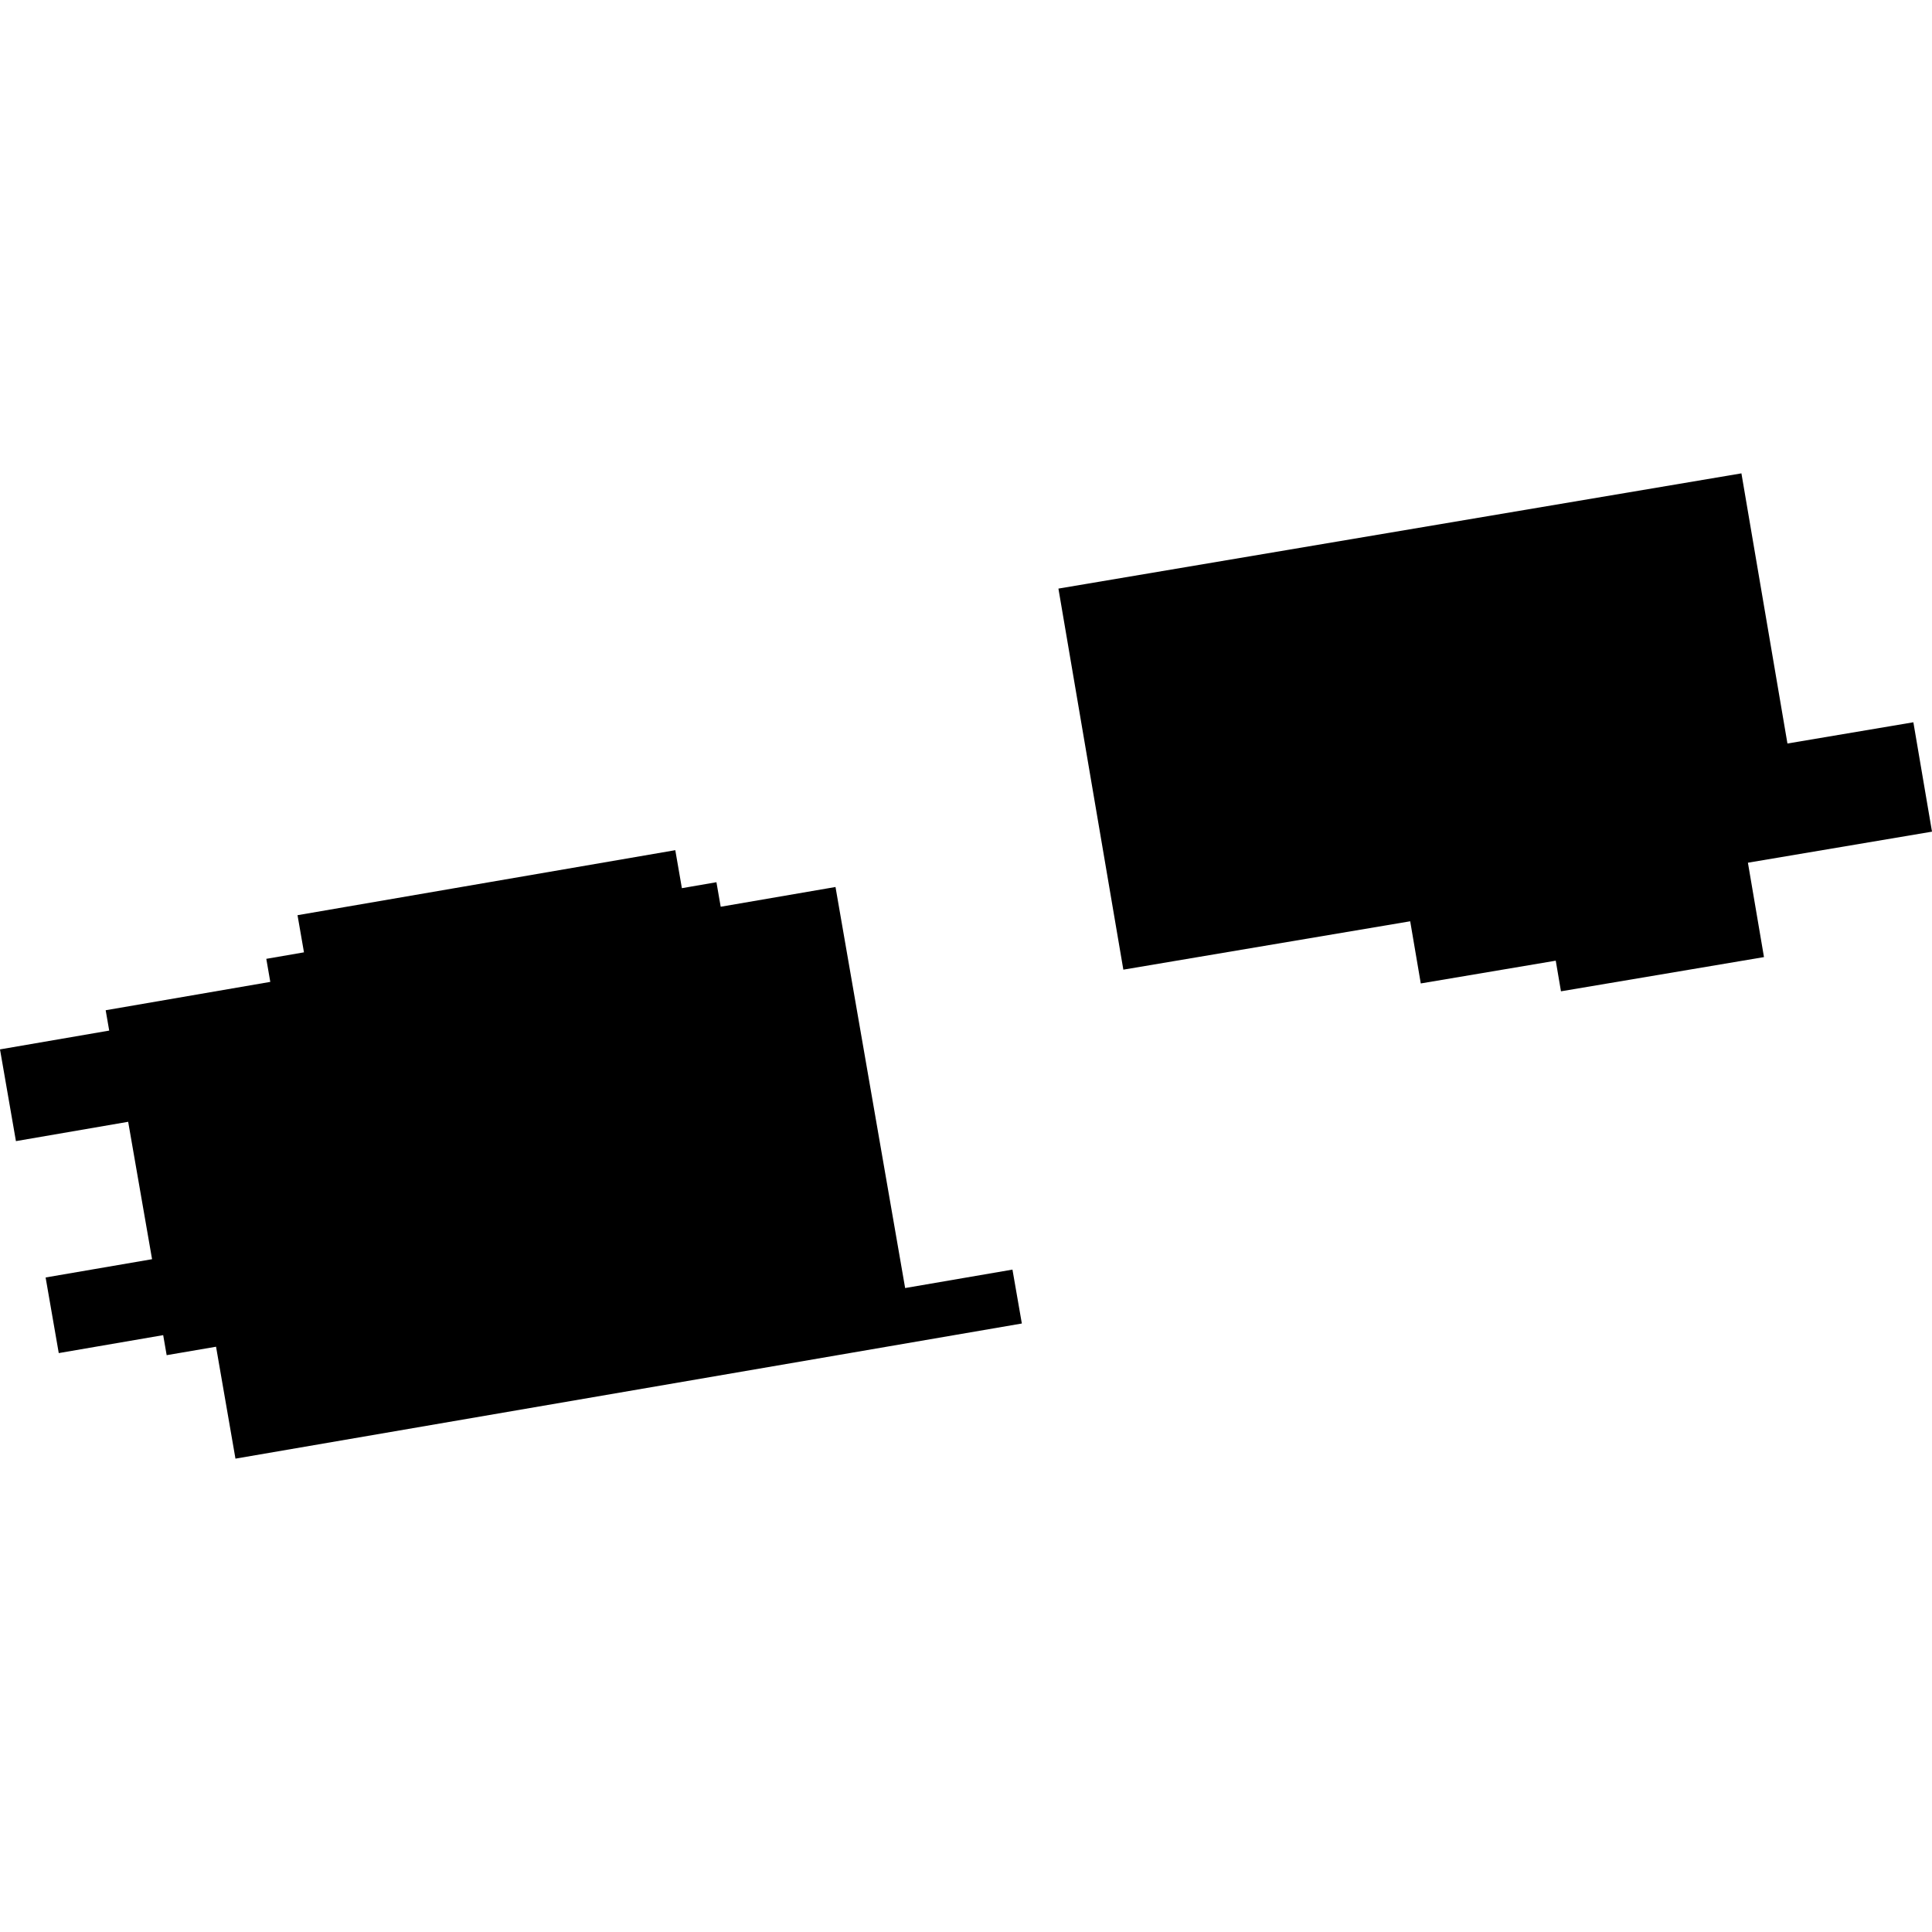 <?xml version="1.0" encoding="utf-8" standalone="no"?>
<!DOCTYPE svg PUBLIC "-//W3C//DTD SVG 1.1//EN"
  "http://www.w3.org/Graphics/SVG/1.1/DTD/svg11.dtd">
<!-- Created with matplotlib (https://matplotlib.org/) -->
<svg height="288pt" version="1.1" viewBox="0 0 288 288" width="288pt" xmlns="http://www.w3.org/2000/svg" xmlns:xlink="http://www.w3.org/1999/xlink">
 <defs>
  <style type="text/css">
*{stroke-linecap:butt;stroke-linejoin:round;}
  </style>
 </defs>
 <g id="figure_1">
  <g id="patch_1">
   <path d="M 0 288 
L 288 288 
L 288 0 
L 0 0 
z
" style="fill:none;opacity:0;"/>
  </g>
  <g id="axes_1">
   <g id="PatchCollection_1">
    <path clip-path="url(#p19655d7fde)" d="M 15.753 150.595 
L 40.291 146.368 
L 39.697 142.932 
L 45.313 141.963 
L 44.351 136.426 
L 100.665 126.735 
L 101.648 132.399 
L 106.798 131.51 
L 107.433 135.167 
L 124.547 132.223 
L 134.928 192.006 
L 150.926 189.258 
L 152.325 197.292 
L 35.1 217.437 
L 32.206 200.753 
L 24.844 202.013 
L 24.326 199.027 
L 8.759 201.703 
L 6.8 190.431 
L 22.668 187.707 
L 19.106 167.224 
L 2.375 170.105 
L 0 156.431 
L 16.279 153.628 
L 15.753 150.595 
"/>
    <path clip-path="url(#p19655d7fde)" d="M 157.777 87.741 
L 167.455 144.545 
L 210.216 137.334 
L 211.793 146.6 
L 231.913 143.207 
L 232.691 147.773 
L 262.954 142.672 
L 260.559 128.603 
L 288 123.974 
L 285.222 107.669 
L 266.451 110.834 
L 259.591 70.563 
L 157.777 87.741 
"/>
   </g>
  </g>
 </g>
 <defs>
  <clipPath id="p19655d7fde">
   <rect height="146.874" width="288" x="0" y="70.563"/>
  </clipPath>
 </defs>
</svg>
